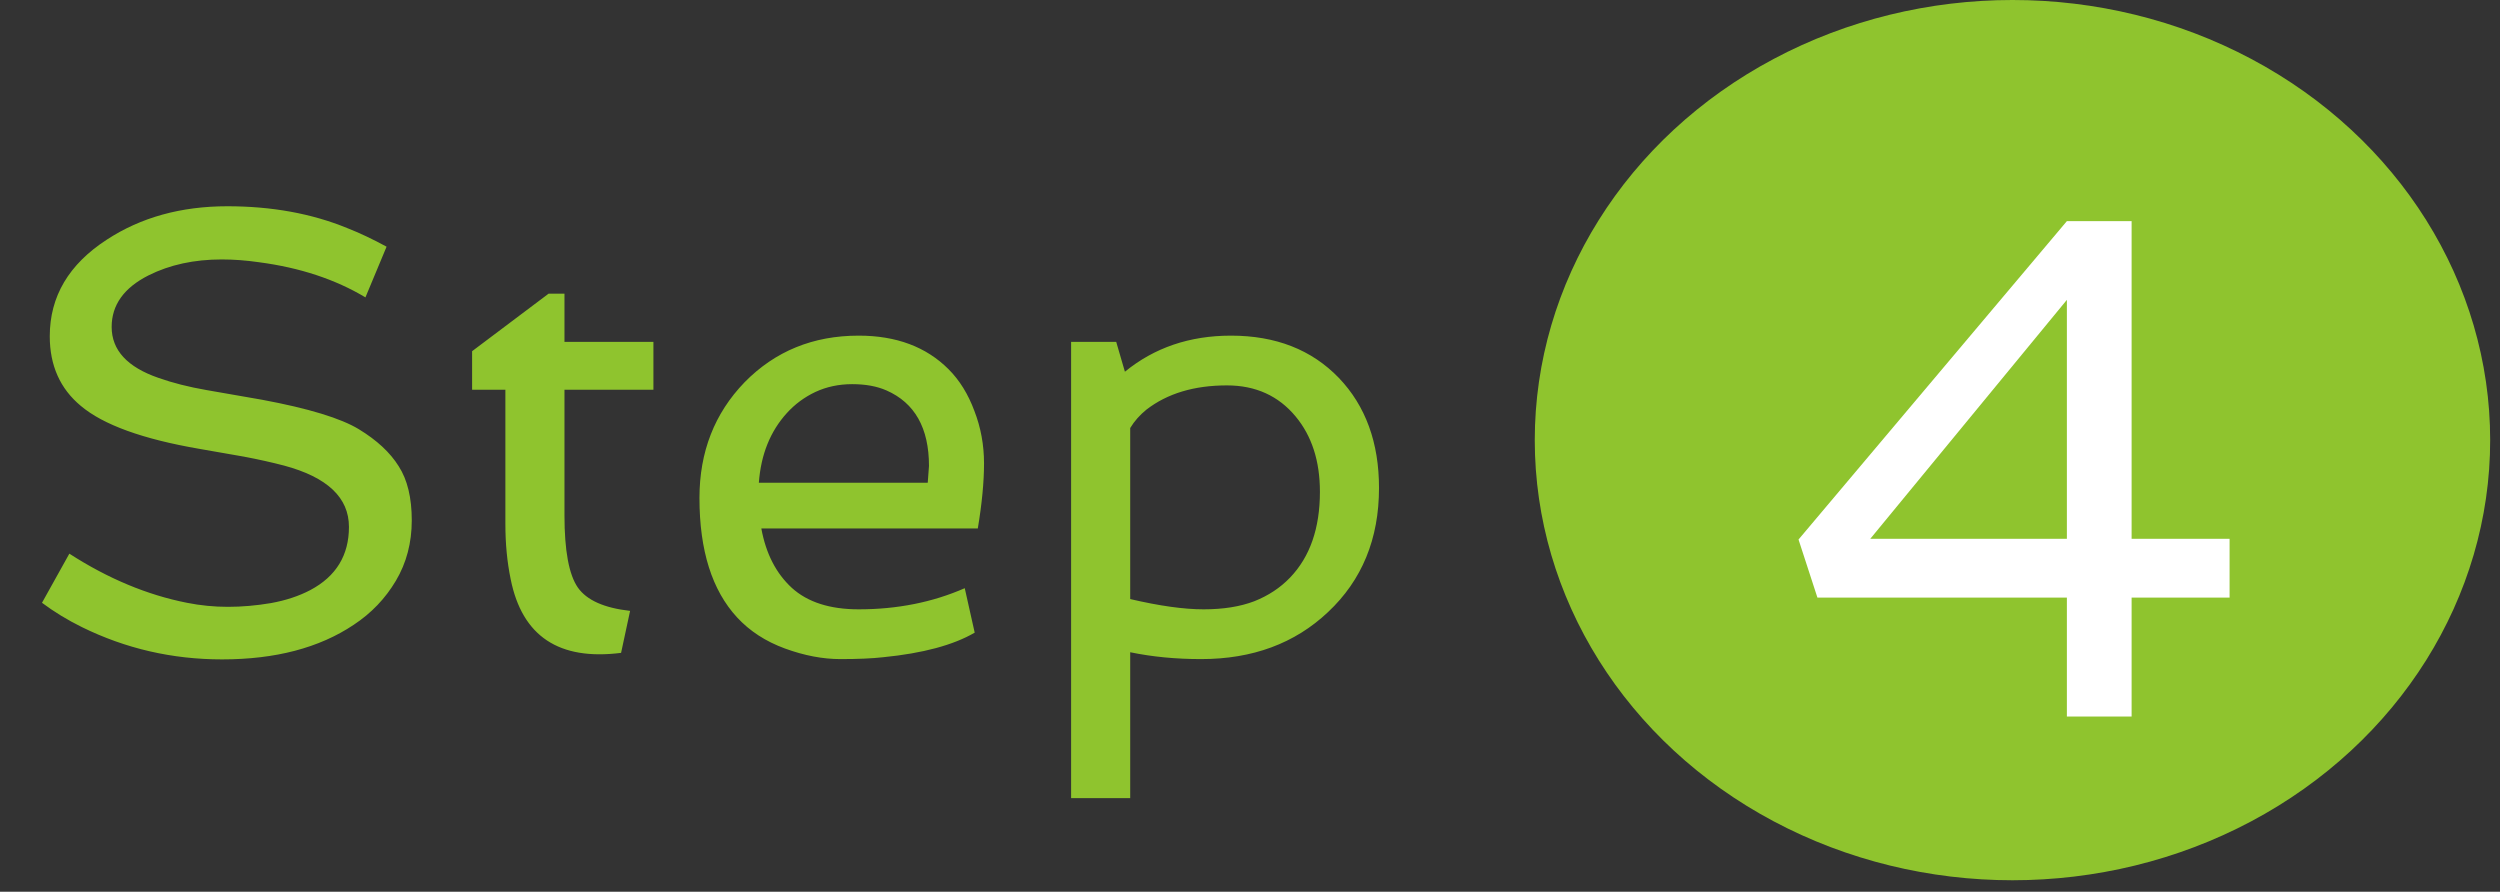 <svg width="157" height="56" viewBox="0 0 157 56" fill="none" xmlns="http://www.w3.org/2000/svg">
<rect x="0" y="0" width="157" height="56" fill="#333333" stroke="none"/>
<ellipse cx="126.383" cy="27.64" rx="30" ry="27.64" fill="#8FC42E"/>
<path d="M112.947 33.882L129.8 13.887H133.865V33.838H140.018V37.529H133.865V45H129.8V37.529H114.134L112.947 33.882ZM129.8 33.838V18.831L117.452 33.838H129.8Z" fill="white"/>
<path d="M4.355 34.77C6.777 36.332 9.238 37.361 11.738 37.855C12.585 38.025 13.444 38.109 14.316 38.109C15.189 38.109 16.087 38.031 17.012 37.875C17.949 37.706 18.776 37.432 19.492 37.055C21.107 36.195 21.914 34.874 21.914 33.09C21.914 31.254 20.56 29.971 17.852 29.242C17.057 29.034 16.211 28.845 15.312 28.676L12.52 28.188C8.965 27.576 6.484 26.677 5.078 25.492C3.776 24.412 3.125 22.953 3.125 21.117C3.125 18.617 4.323 16.592 6.719 15.043C8.854 13.65 11.374 12.953 14.277 12.953C17.064 12.953 19.57 13.409 21.797 14.32C22.591 14.633 23.418 15.023 24.277 15.492L22.949 18.676C21.061 17.543 18.835 16.807 16.27 16.469C15.462 16.352 14.681 16.293 13.926 16.293C12.194 16.293 10.664 16.625 9.336 17.289C7.786 18.07 7.012 19.151 7.012 20.531C7.012 21.99 7.995 23.057 9.961 23.734C10.846 24.047 11.849 24.301 12.969 24.496L16.445 25.102C19.375 25.648 21.406 26.267 22.539 26.957C23.672 27.647 24.505 28.422 25.039 29.281C25.586 30.128 25.859 31.26 25.859 32.68C25.859 34.086 25.527 35.349 24.863 36.469C24.199 37.589 23.314 38.513 22.207 39.242C20.046 40.688 17.292 41.41 13.945 41.41C10.82 41.41 7.884 40.733 5.137 39.379C4.238 38.936 3.405 38.428 2.637 37.855L4.355 34.77ZM31.738 24.477H29.648V22.055L34.453 18.441H35.449V21.469H41.035V24.477H35.449V32.367C35.449 34.581 35.729 36.091 36.289 36.898C36.849 37.693 37.943 38.181 39.57 38.363L39.004 41C35.098 41.495 32.786 39.952 32.07 36.371C31.849 35.303 31.738 34.151 31.738 32.914V24.477ZM59.57 23.188C60.26 23.878 60.801 24.75 61.191 25.805C61.595 26.846 61.797 27.947 61.797 29.105C61.797 30.264 61.667 31.625 61.406 33.188H47.812C48.099 34.763 48.737 36.007 49.727 36.918C50.716 37.816 52.116 38.266 53.926 38.266C56.348 38.266 58.568 37.823 60.586 36.938L61.211 39.73C59.87 40.512 57.956 41.026 55.469 41.273C54.779 41.352 53.88 41.391 52.773 41.391C51.667 41.391 50.508 41.169 49.297 40.727C48.086 40.284 47.083 39.633 46.289 38.773C44.714 37.068 43.926 34.568 43.926 31.273C43.926 28.383 44.87 25.961 46.758 24.008C48.672 22.055 51.061 21.078 53.926 21.078C56.283 21.078 58.164 21.781 59.57 23.188ZM58.262 30.316L58.34 29.262C58.34 26.879 57.448 25.297 55.664 24.516C55.065 24.255 54.349 24.125 53.516 24.125C52.682 24.125 51.914 24.288 51.211 24.613C50.521 24.939 49.922 25.381 49.414 25.941C48.372 27.087 47.786 28.546 47.656 30.316H58.262ZM75.43 41.391C73.841 41.391 72.357 41.247 70.977 40.961V50.121H67.266V21.469H70.098L70.644 23.344C72.493 21.833 74.713 21.078 77.305 21.078C80.117 21.078 82.376 21.963 84.082 23.734C85.762 25.492 86.602 27.797 86.602 30.648C86.602 33.839 85.534 36.436 83.398 38.441C81.315 40.408 78.659 41.391 75.43 41.391ZM70.977 37.621C72.812 38.051 74.349 38.266 75.586 38.266C76.823 38.266 77.884 38.096 78.769 37.758C79.655 37.406 80.404 36.911 81.016 36.273C82.266 34.971 82.891 33.175 82.891 30.883C82.891 28.956 82.383 27.38 81.367 26.156C80.287 24.854 78.848 24.203 77.051 24.203C74.993 24.203 73.307 24.711 71.992 25.727C71.576 26.065 71.237 26.449 70.977 26.879V37.621Z" fill="#8FC42E"/>
</svg>
